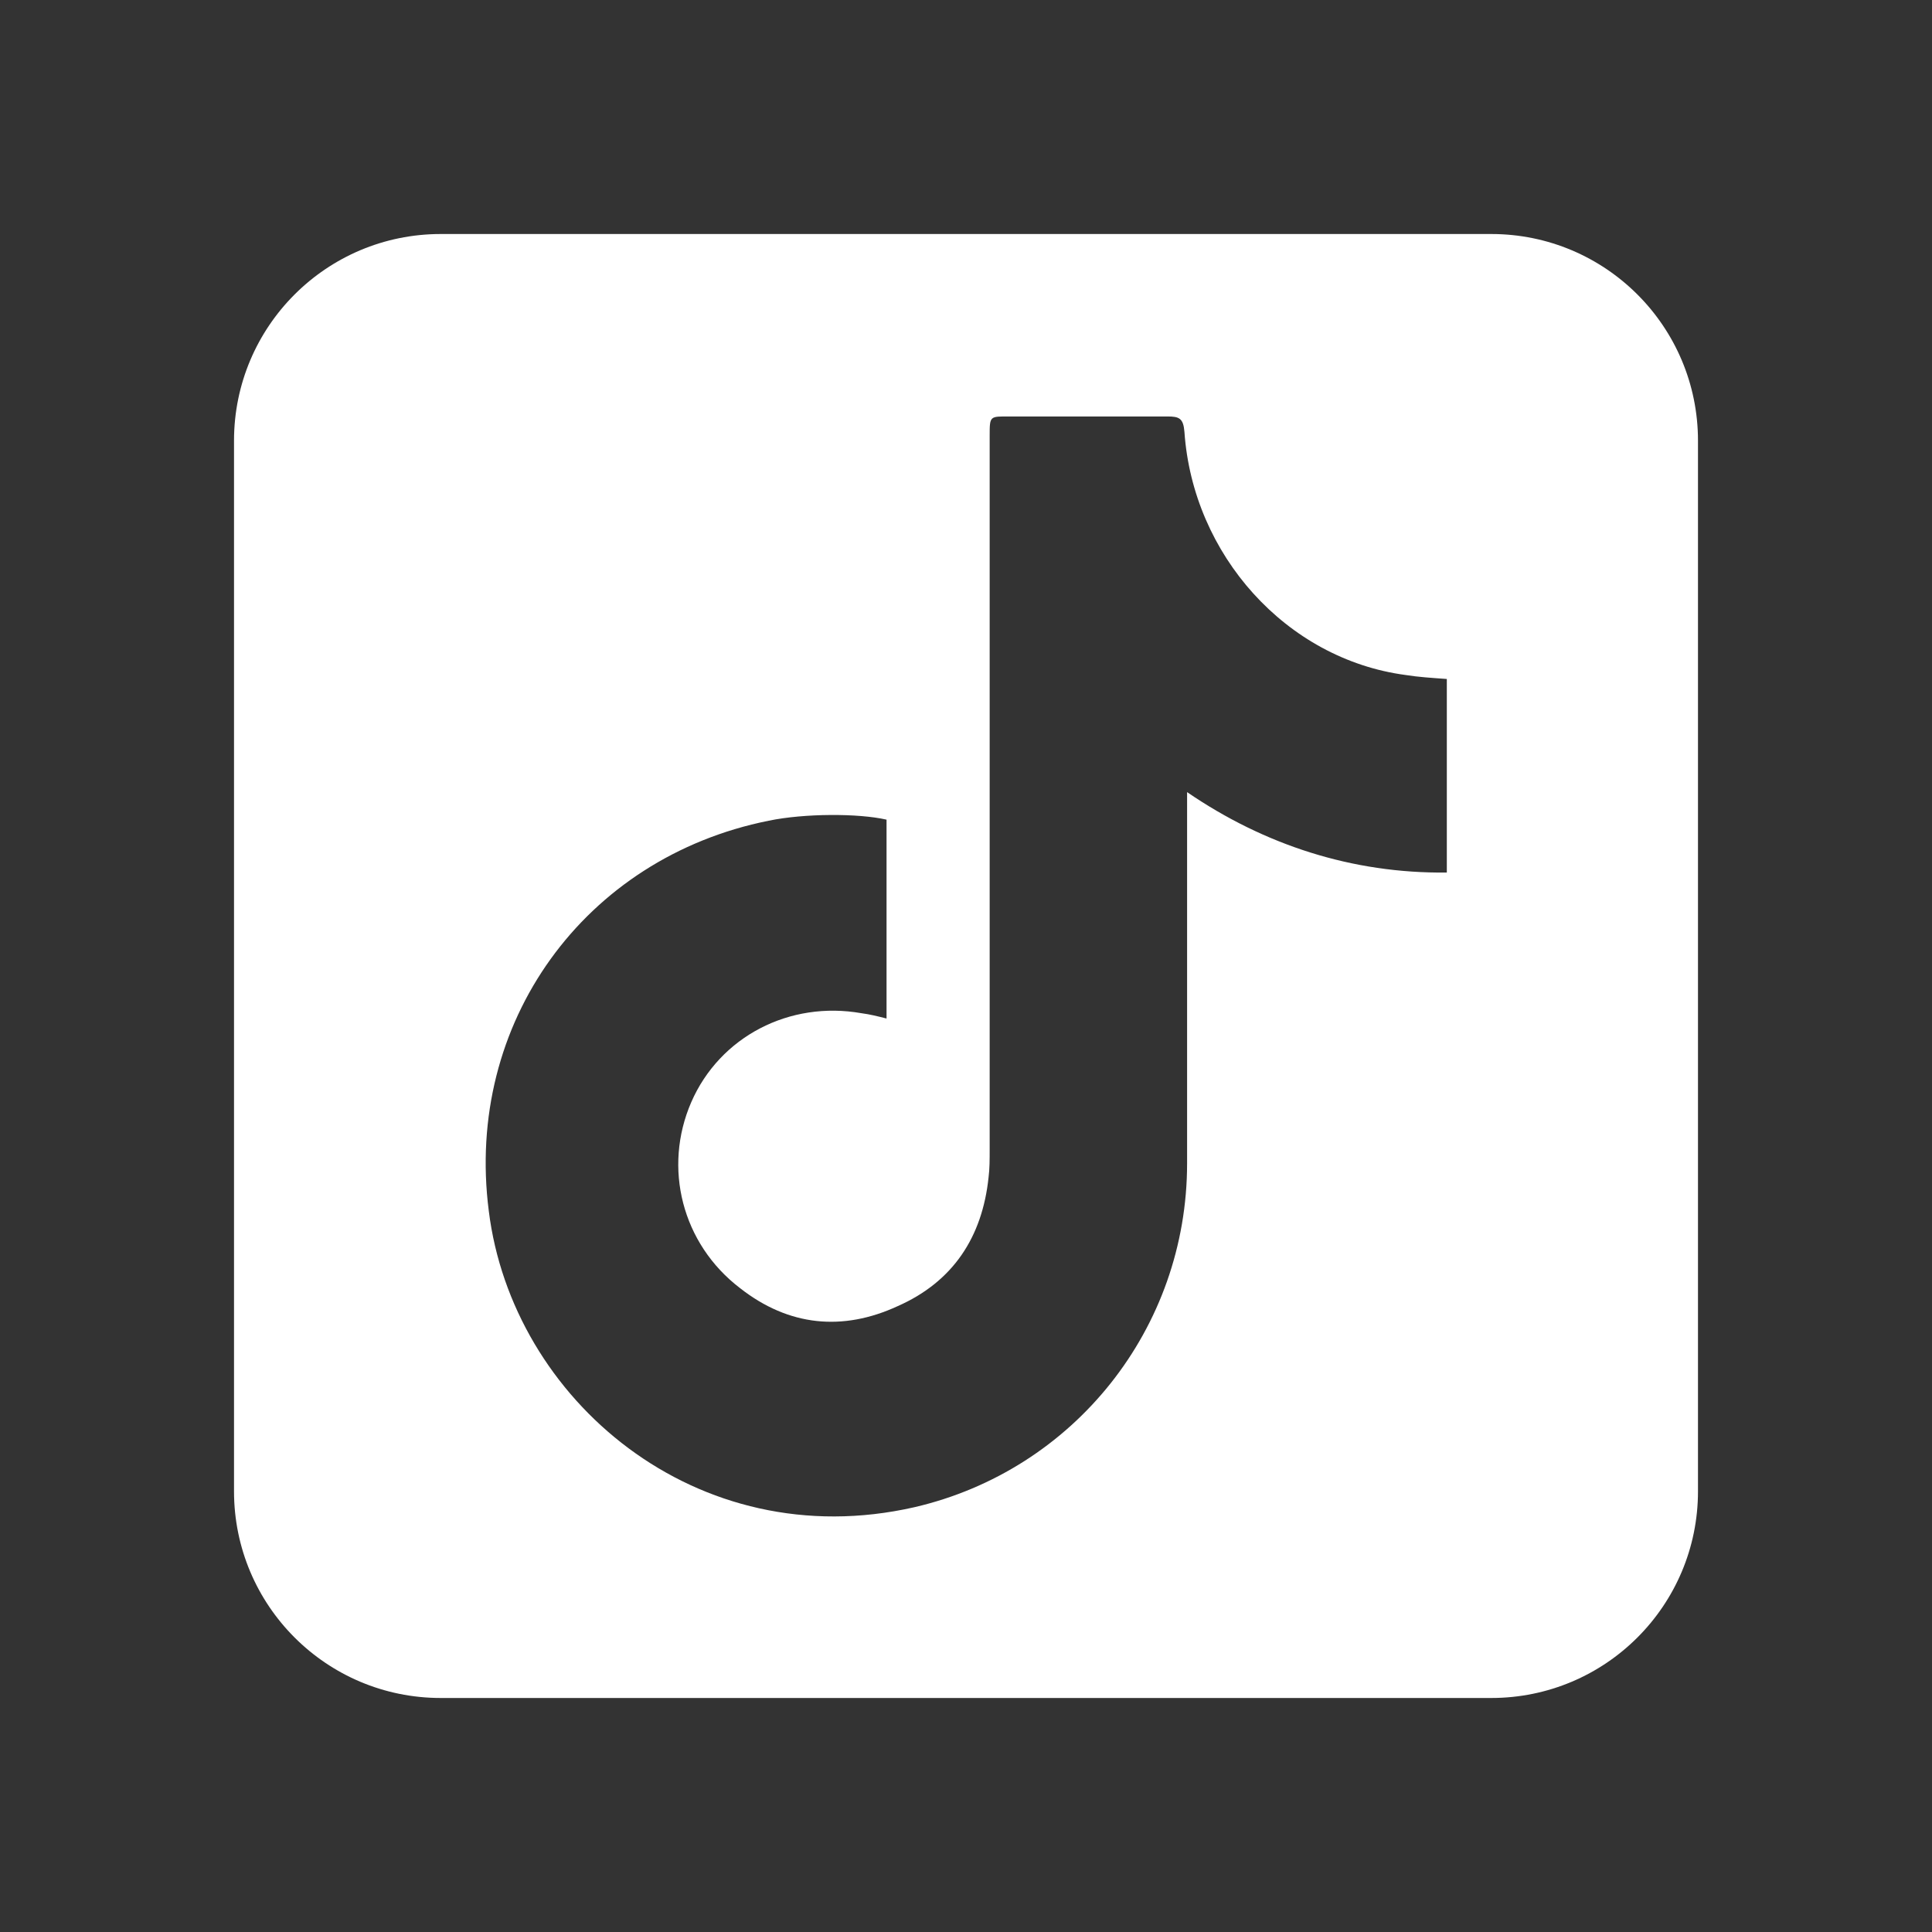 <svg width="16" height="16" viewBox="0 0 16 16" fill="none" xmlns="http://www.w3.org/2000/svg">
<rect x="0" y="0" width="16" height="16" fill="#333333" stroke="none"/>
<path d="M14.062 3.65C14.062 2.704 13.296 1.938 12.35 1.938H3.65C2.704 1.938 1.938 2.704 1.938 3.65V12.35C1.938 13.296 2.704 14.062 3.65 14.062H12.35C13.296 14.062 14.062 13.296 14.062 12.35V3.65ZM11.982 7.226C11.2 7.235 10.471 6.998 9.831 6.56V9.635C9.831 11.001 8.896 12.175 7.573 12.482C5.768 12.893 4.241 11.588 4.048 10.029C3.847 8.47 4.841 7.103 6.365 6.797C6.663 6.735 7.111 6.735 7.342 6.788V8.435C7.271 8.417 7.204 8.4 7.134 8.391C6.539 8.286 5.962 8.584 5.725 9.127C5.489 9.67 5.647 10.3 6.129 10.668C6.532 10.984 6.979 11.027 7.434 10.817C7.89 10.616 8.135 10.248 8.187 9.749C8.196 9.679 8.196 9.6 8.196 9.521V3.608C8.196 3.442 8.197 3.449 8.363 3.449H9.668C9.765 3.449 9.8 3.463 9.809 3.577C9.879 4.593 10.65 5.458 11.64 5.59C11.745 5.607 11.858 5.614 11.982 5.623L11.982 7.226Z" fill="white"/>
</svg>
